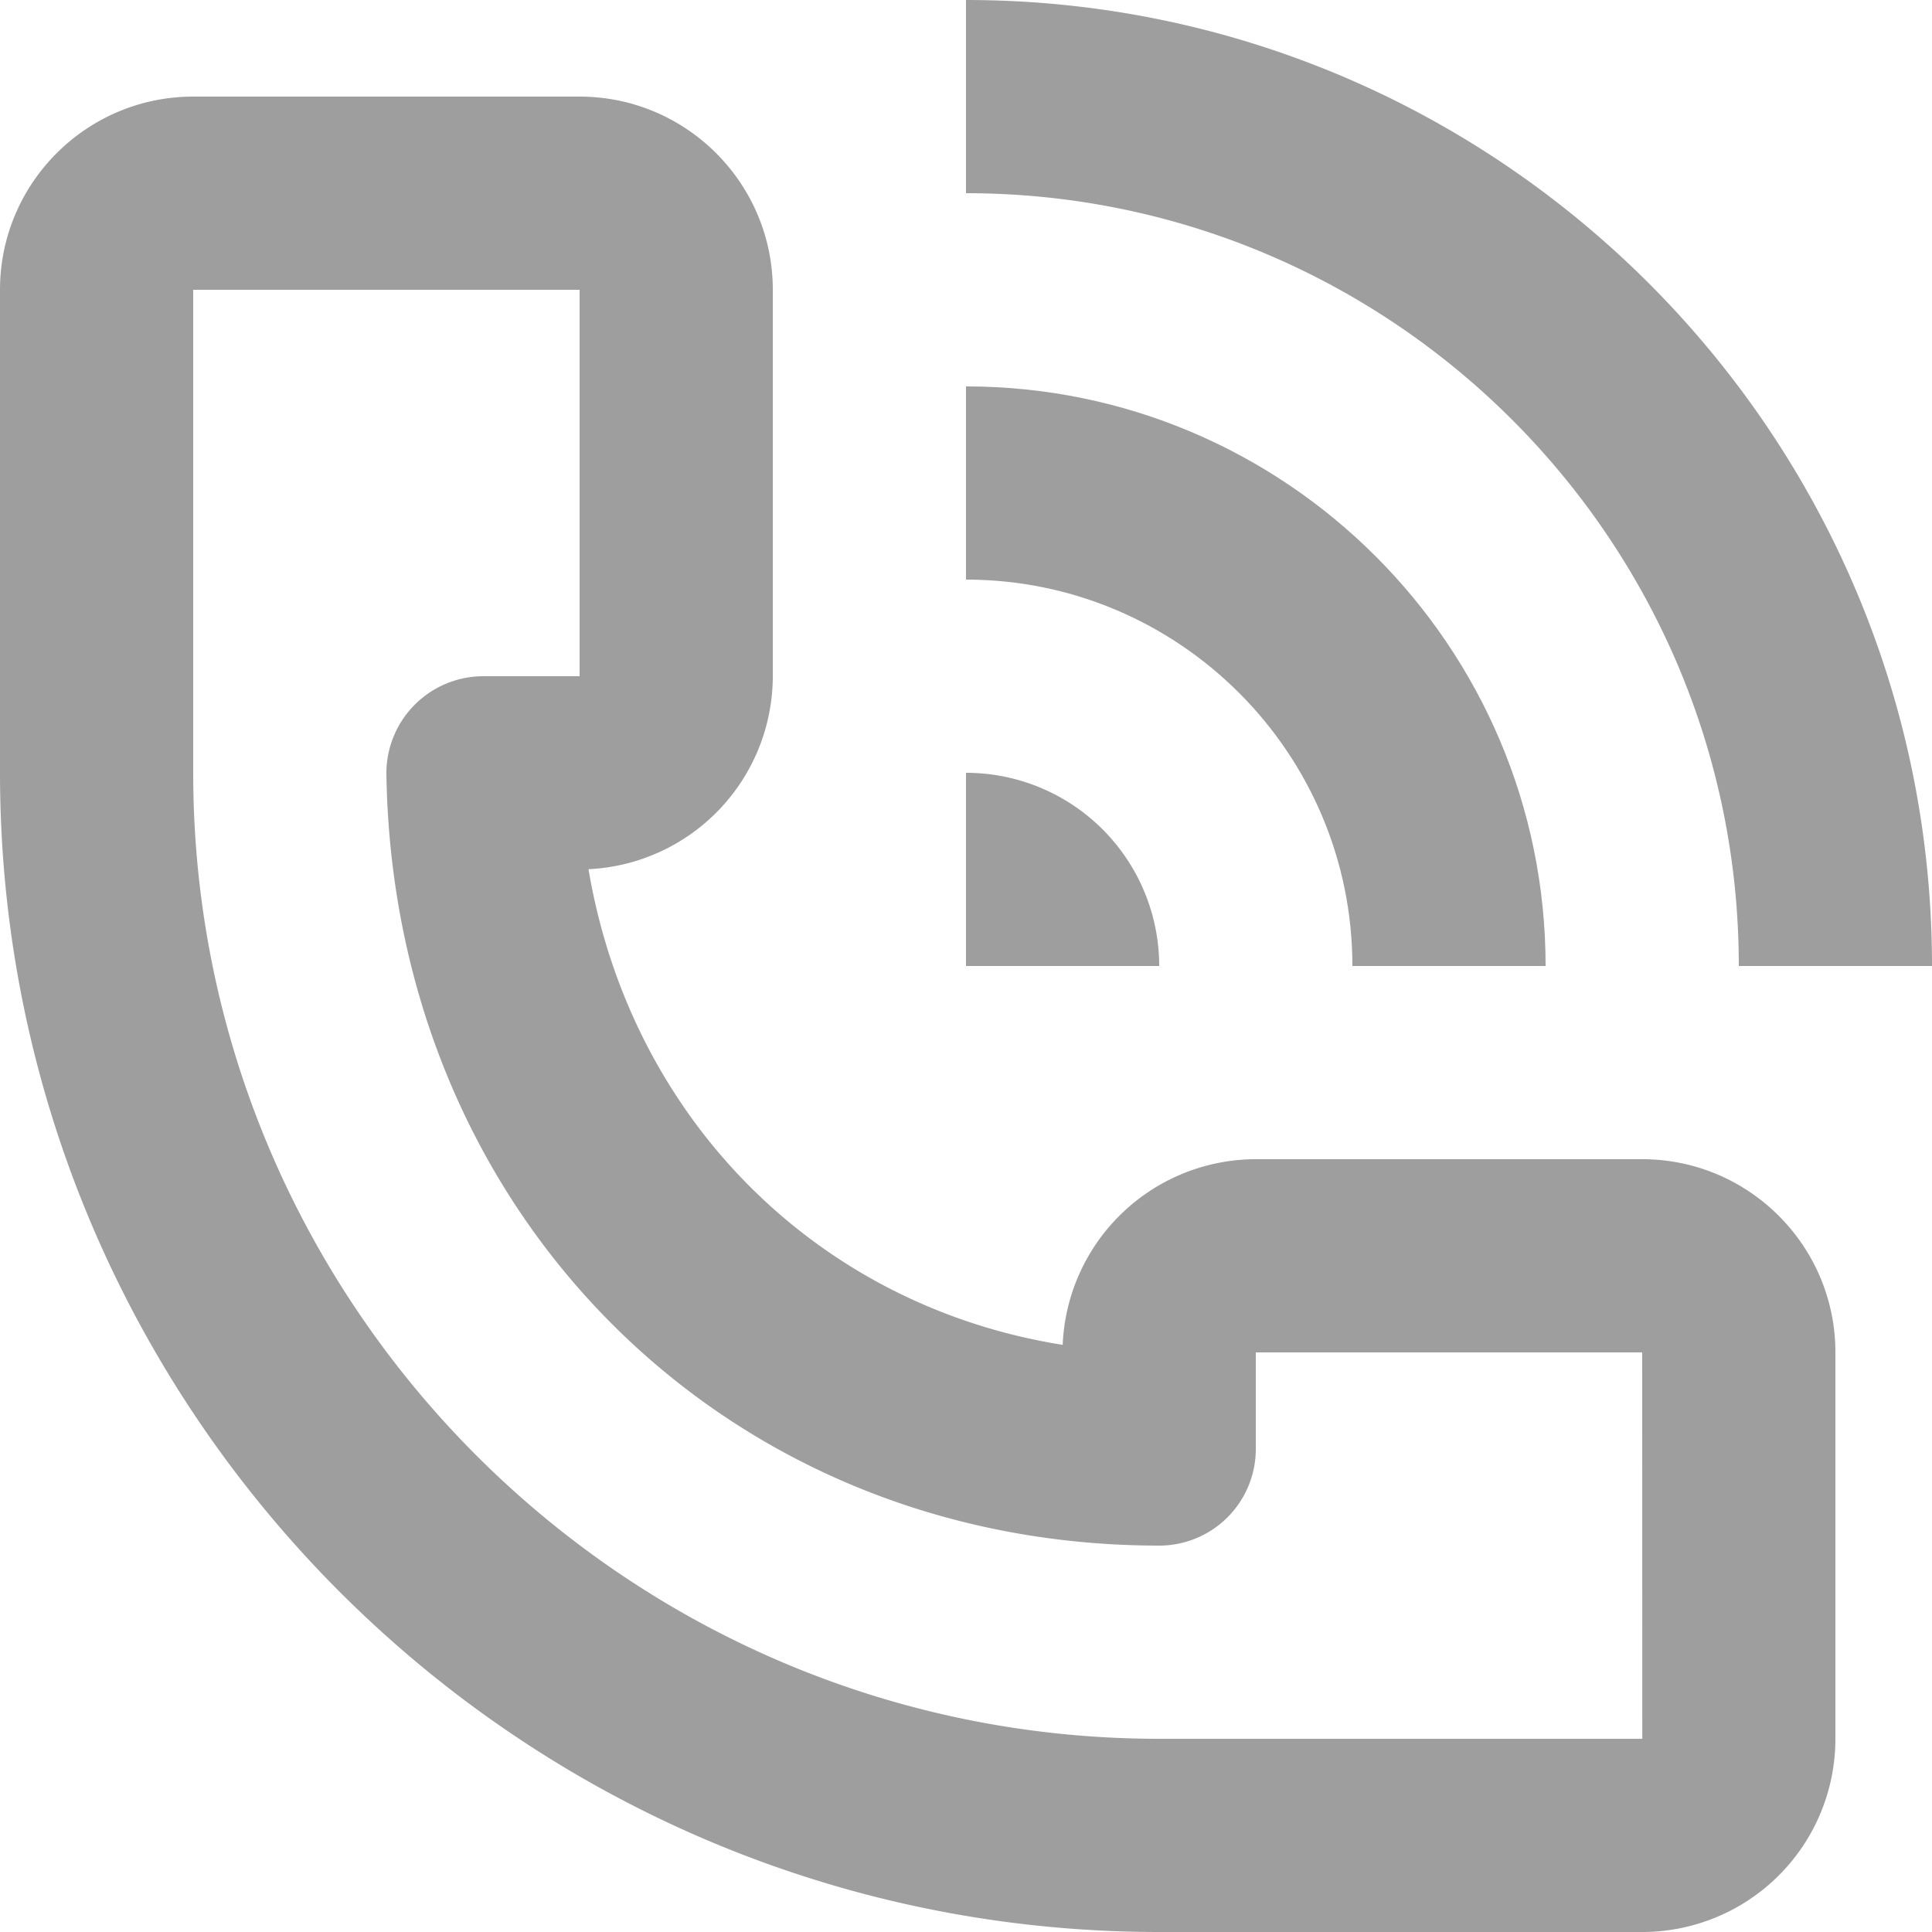 <svg xmlns="http://www.w3.org/2000/svg" width="20" height="20" viewBox="0 0 20 20">
    <g fill="none" fill-rule="evenodd">
        <path d="M-1-3h24v24H-1z"/>
        <g fill="#9E9E9E" fill-rule="nonzero">
            <path d="M16 10h-2c0-2.205-1.794-4-4-4V4c3.309 0 6 2.691 6 6z"/>
            <path d="M20 10h-2c0-4.411-3.589-8-8-8V0c5.515 0 10 4.486 10 10zM10 8v2h2a2 2 0 0 0-2-2z"/>
            <path d="M17 20h-5C5.384 20 0 14.617 0 8V3c0-1.104.897-2 2-2h4c1.103 0 2 .896 2 2v4a2.003 2.003 0 0 1-1.908 1.998c.437 2.584 2.367 4.52 4.909 4.924A2.004 2.004 0 0 1 13 12h4c1.103 0 2 .896 2 2v4a2 2 0 0 1-2 2zM2 3v5c0 5.514 4.486 10 10 10h5.001L17 14h-4v1a1 1 0 0 1-1 1c-4.488 0-7.928-3.433-8-7.984A1.005 1.005 0 0 1 5 7h1V3H2z"/>
        </g>
    </g>
</svg>
